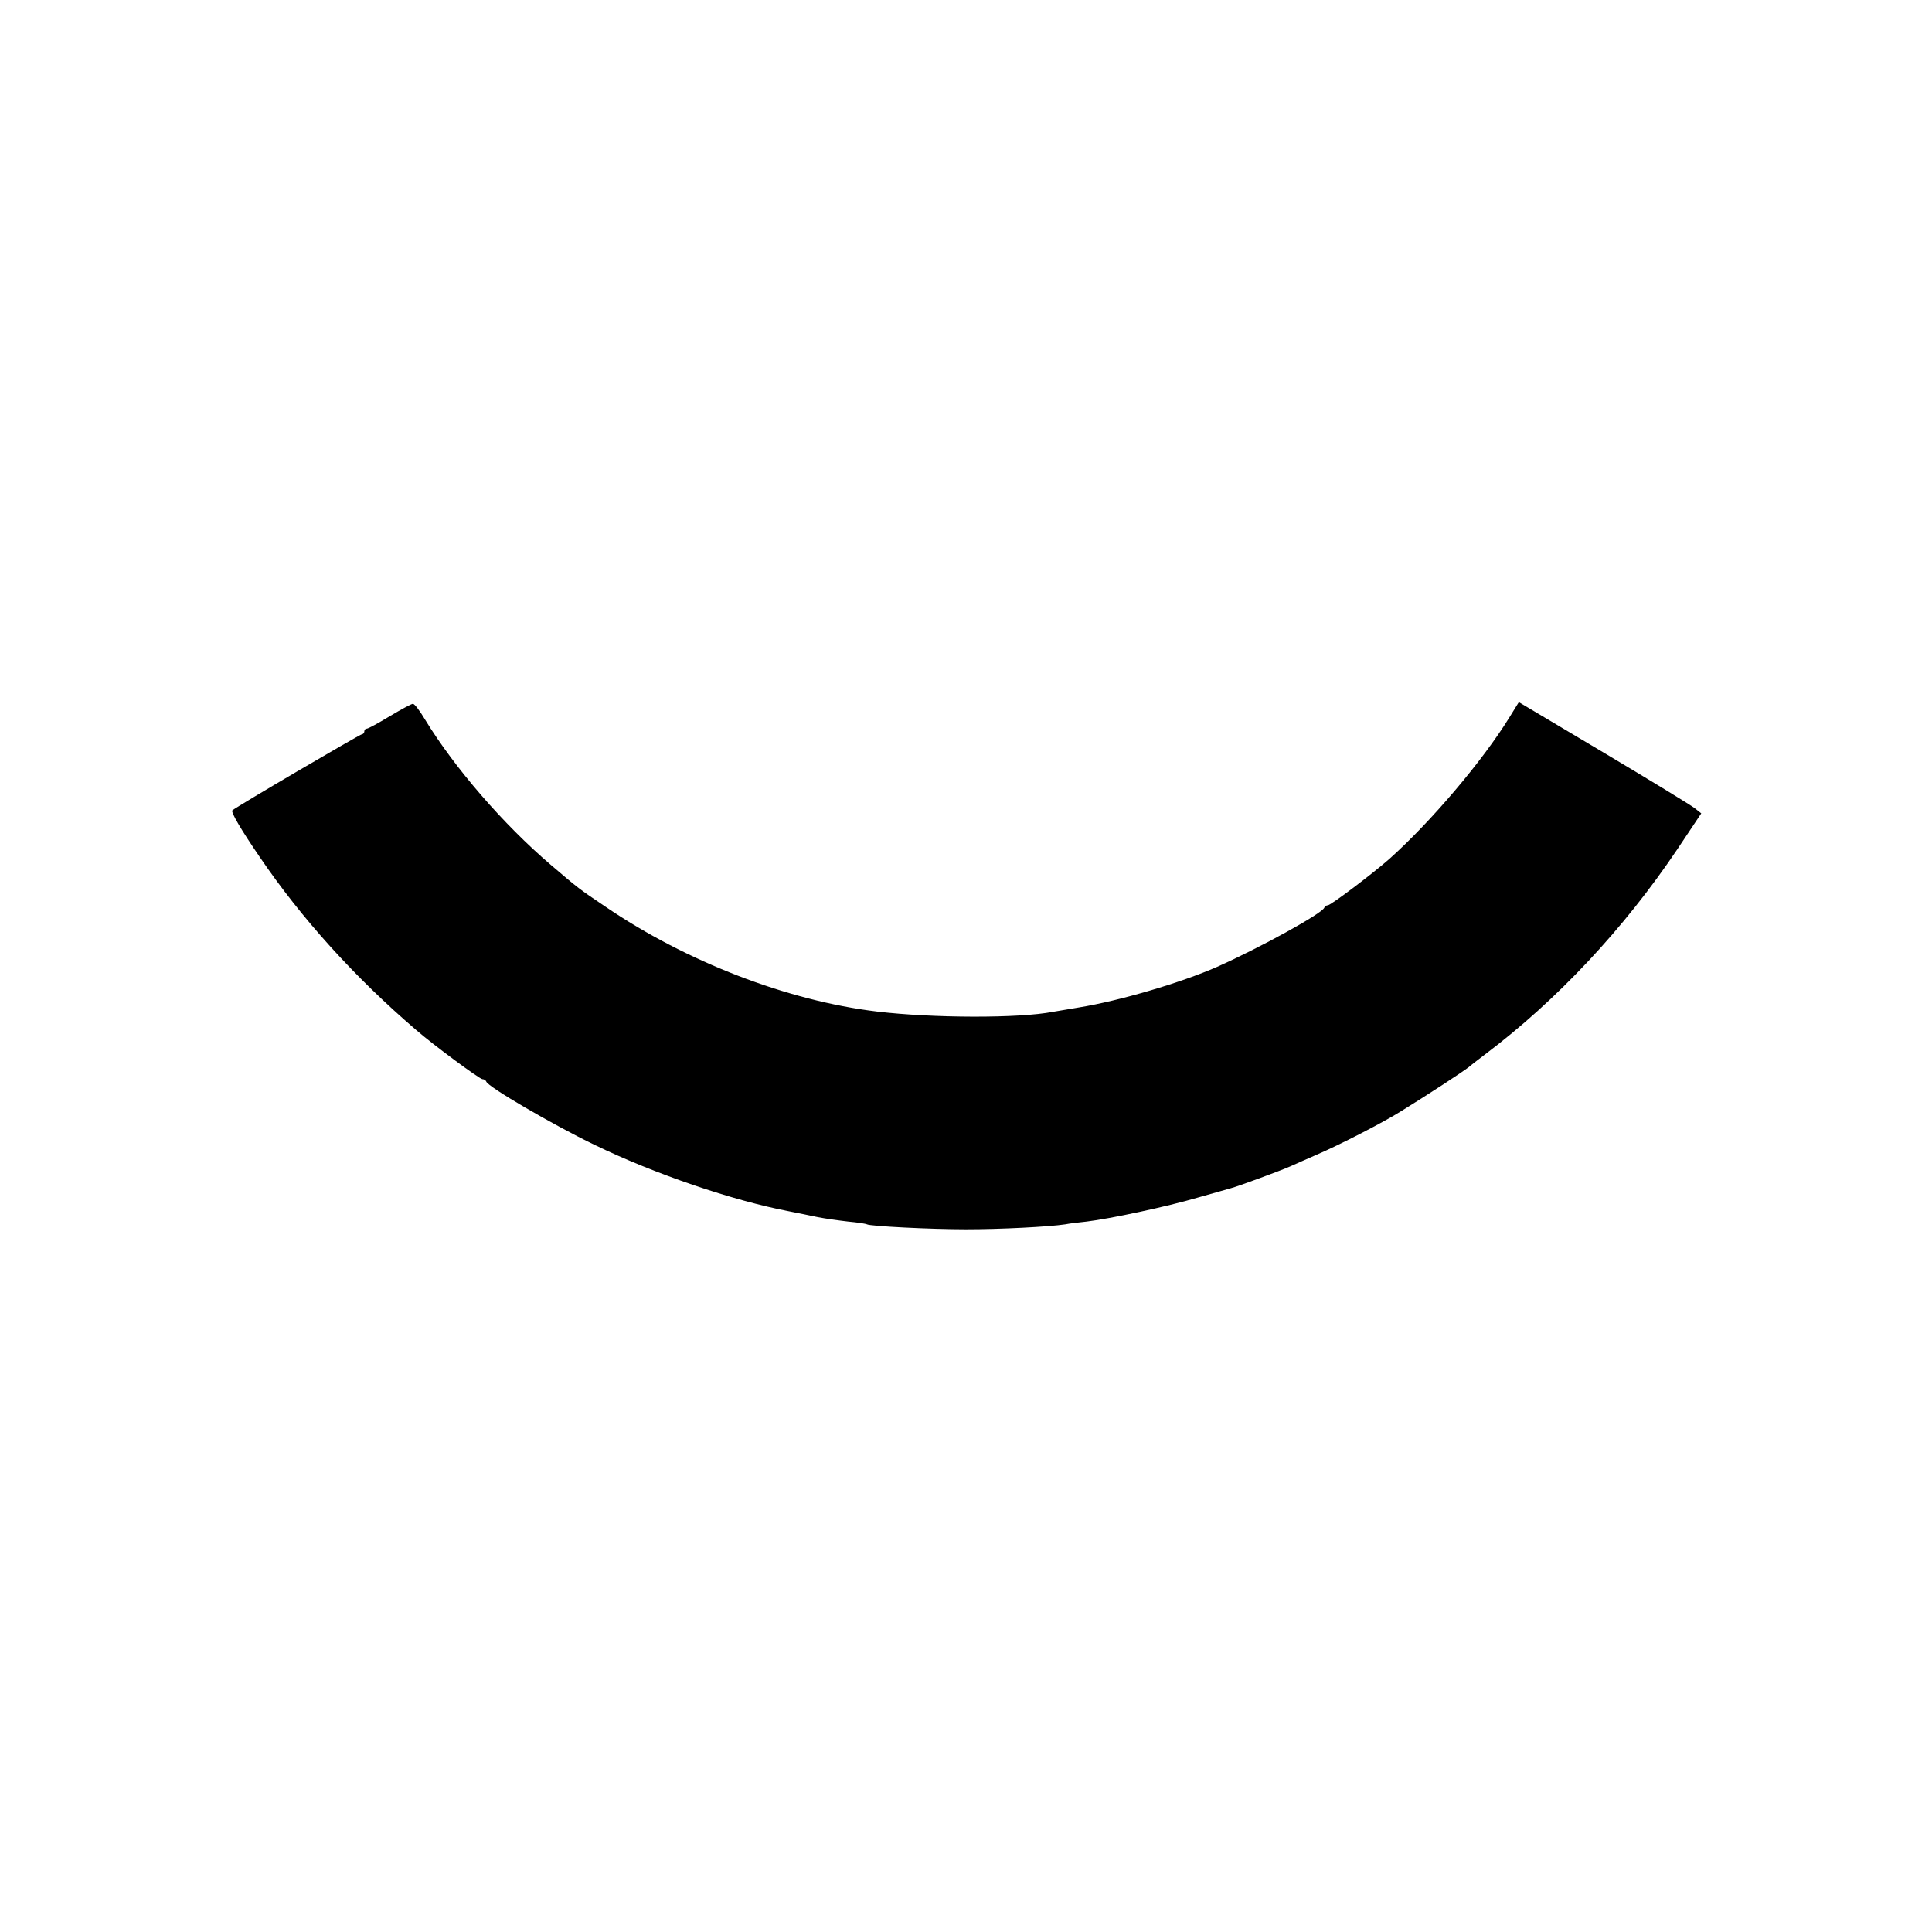 <?xml version="1.0" standalone="no"?>
<!DOCTYPE svg PUBLIC "-//W3C//DTD SVG 20010904//EN"
 "http://www.w3.org/TR/2001/REC-SVG-20010904/DTD/svg10.dtd">
<svg version="1.0" xmlns="http://www.w3.org/2000/svg"
 width="700pt" height="700pt" viewBox="0 0 700 700"
 preserveAspectRatio="xMidYMid meet">
<g transform="translate(0,700) scale(0.1,-0.1)"
fill="#000000" stroke="none">
<path d="M5469 4401 c-98 -159 -285 -379 -435 -513 -60 -53 -212 -168 -223
-168 -5 0 -11 -4 -13 -9 -8 -21 -233 -145 -388 -214 -132 -58 -353 -123 -500
-147 -41 -7 -84 -14 -95 -16 -122 -24 -436 -23 -637 1 -325 39 -692 181 -983
379 -98 66 -98 66 -200 153 -171 146 -349 352 -455 526 -19 32 -38 57 -44 57
-5 0 -42 -20 -84 -45 -41 -25 -78 -45 -83 -45 -5 0 -9 -4 -9 -10 0 -5 -4 -10
-8 -10 -7 0 -454 -262 -470 -276 -7 -5 32 -71 99 -169 150 -221 344 -436 567
-627 62 -54 230 -178 240 -178 6 0 12 -4 14 -9 6 -19 241 -156 390 -228 218
-106 503 -203 708 -242 30 -6 76 -15 103 -21 26 -5 75 -12 110 -16 34 -3 65
-8 68 -10 12 -7 231 -18 359 -18 125 0 301 9 360 18 14 3 48 7 77 10 84 10
291 54 403 87 58 16 112 32 120 34 21 5 179 63 215 79 17 8 59 26 95 42 84 36
241 117 305 157 105 65 221 141 247 161 14 12 41 32 59 46 260 196 503 455
697 744 l86 129 -24 19 c-14 11 -163 102 -331 202 l-306 182 -34 -55z"/>
</g>
</svg>
